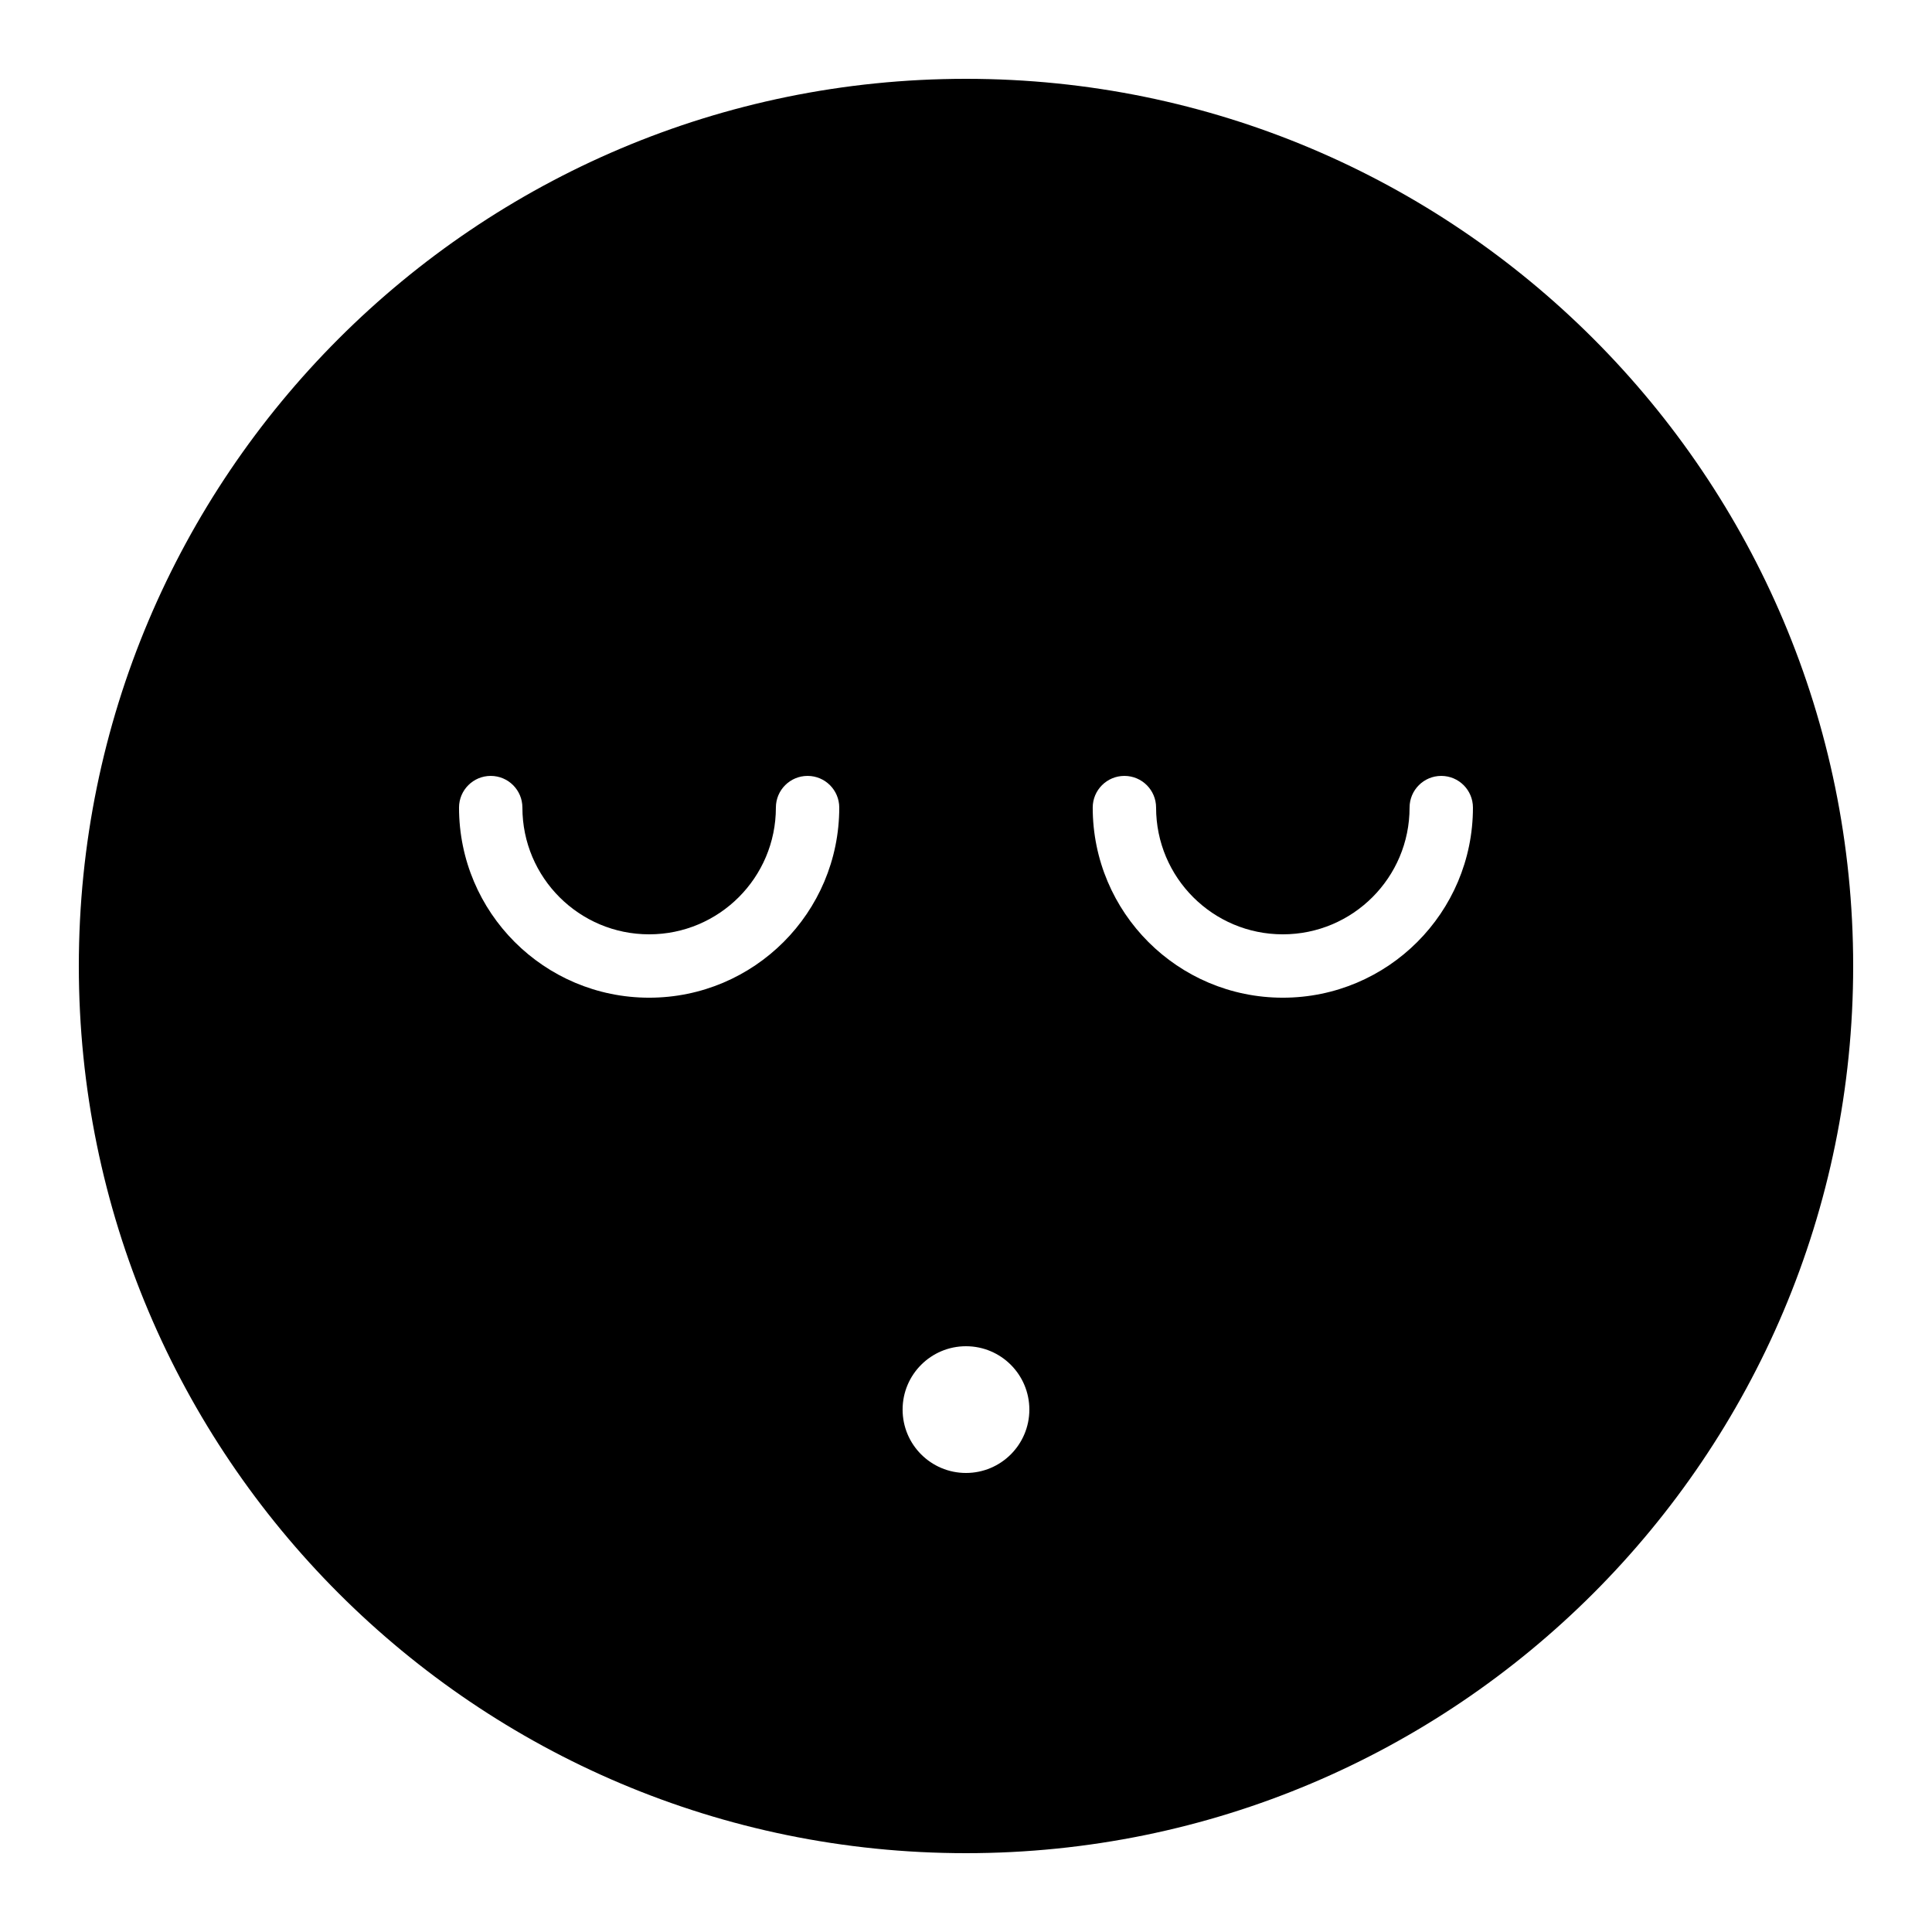 <?xml version="1.0" encoding="UTF-8"?>
<!-- Uploaded to: SVG Repo, www.svgrepo.com, Generator: SVG Repo Mixer Tools -->
<svg fill="#000000" width="800px" height="800px" version="1.1" viewBox="144 144 512 512" xmlns="http://www.w3.org/2000/svg">
 <path d="m400 635.11c129.85 0 235.11-105.26 235.11-235.11 0-129.85-105.26-235.11-235.11-235.11-129.85 0-235.11 105.26-235.11 235.11 0 129.85 105.26 235.11 235.11 235.11zm-83.969-226.71c-27.824 0-50.383-22.555-50.383-50.379 0-4.641 3.762-8.398 8.398-8.398s8.395 3.758 8.395 8.398c0 18.547 15.039 33.586 33.59 33.586 18.547 0 33.586-15.039 33.586-33.586 0-4.641 3.758-8.398 8.398-8.398 4.637 0 8.395 3.758 8.395 8.398 0 27.824-22.555 50.379-50.379 50.379zm167.93 0c-27.824 0-50.379-22.555-50.379-50.379 0-4.641 3.758-8.398 8.398-8.398 4.637 0 8.395 3.758 8.395 8.398 0 18.547 15.039 33.586 33.586 33.586 18.551 0 33.59-15.039 33.59-33.586 0-4.641 3.758-8.398 8.395-8.398 4.641 0 8.398 3.758 8.398 8.398 0 27.824-22.555 50.379-50.383 50.379zm-83.965 125.95c9.273 0 16.793-7.519 16.793-16.793 0-9.277-7.519-16.793-16.793-16.793-9.277 0-16.797 7.516-16.797 16.793 0 9.273 7.519 16.793 16.797 16.793z" fill-rule="evenodd"/>
</svg>